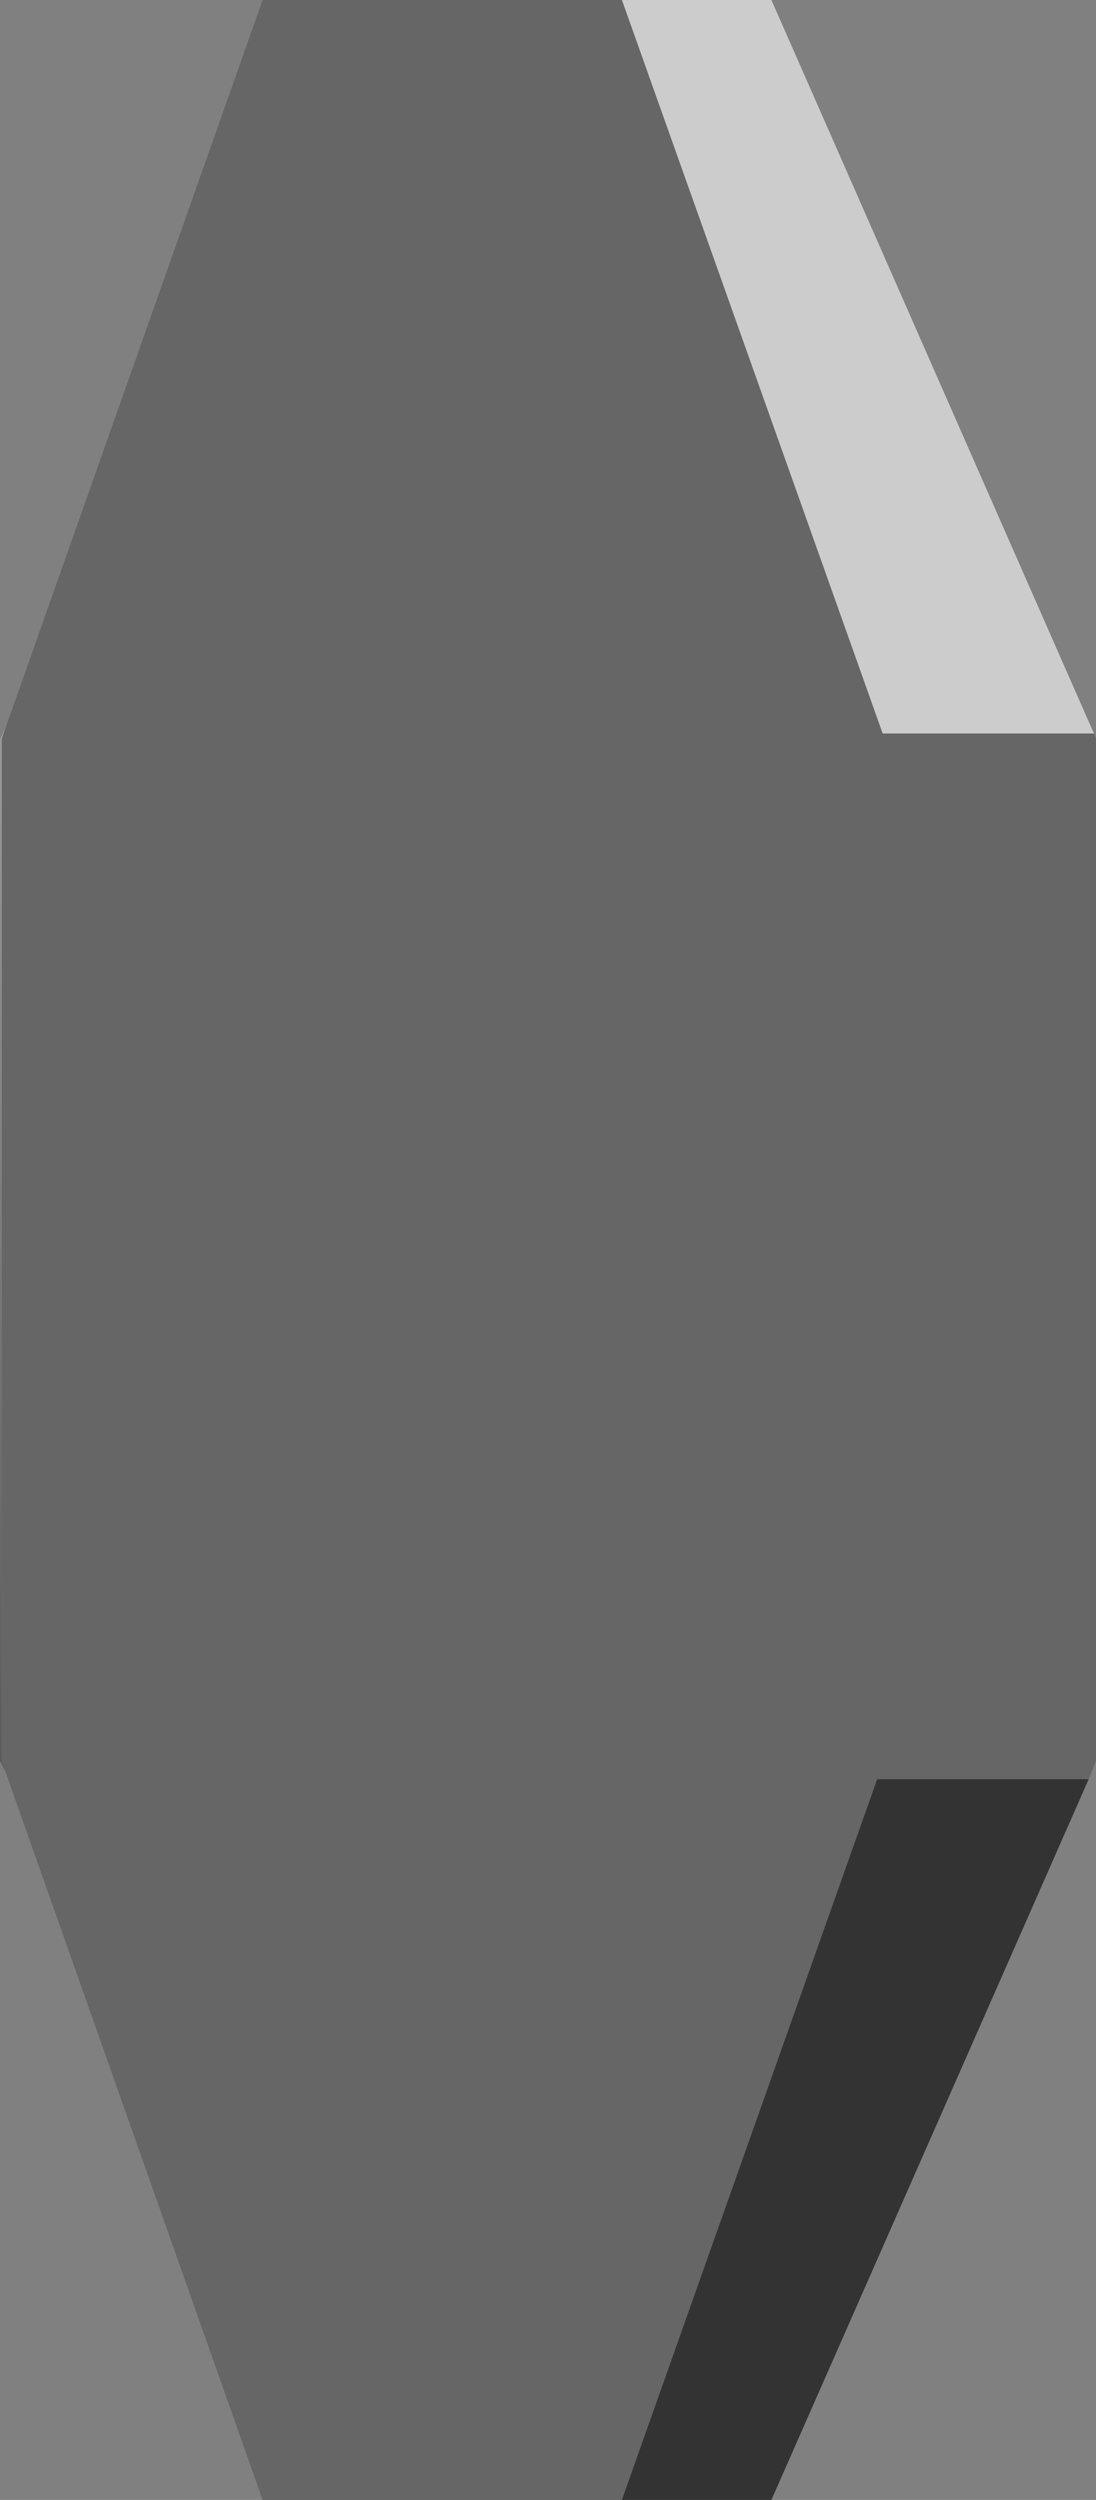 <?xml version="1.0" encoding="UTF-8" standalone="no"?>
<svg xmlns:xlink="http://www.w3.org/1999/xlink" height="68.5px" width="30.05px" xmlns="http://www.w3.org/2000/svg">
  <rect width="100%" height="100%" fill="#808080" stroke="none"/>
  <g transform="matrix(1.0, 0.0, 0.0, 1.0, 12.75, 34.25)">
    <path d="M-12.6 14.3 L-12.75 14.0 -12.75 -14.0 -12.6 -14.3 -12.7 -14.0 -12.7 14.0 -12.6 14.3" fill="url(#gradient0)" fill-rule="evenodd" stroke="none"/>
    <path d="M4.3 -34.25 L8.4 -34.25 17.2 -14.25 17.25 -14.15 11.45 -14.15 4.3 -34.25" fill="#cccccc" fill-rule="evenodd" stroke="none"/>
    <path d="M17.25 -14.15 L17.3 -14.0 17.3 14.0 17.1 14.5 11.3 14.5 4.3 34.25 -5.55 34.25 -12.6 14.3 -12.7 14.0 -12.7 -14.0 -12.6 -14.3 -5.55 -34.25 4.3 -34.25 11.45 -14.15 17.25 -14.15" fill="#666666" fill-rule="evenodd" stroke="none"/>
    <path d="M17.1 14.5 L8.4 34.25 4.3 34.25 11.3 14.5 17.1 14.5" fill="#333333" fill-rule="evenodd" stroke="none"/>
  </g>
  <defs>
    <linearGradient gradientTransform="matrix(-0.026, 0.036, 0.009, 0.036, 2.25, 0.05)" gradientUnits="userSpaceOnUse" id="gradient0" spreadMethod="pad" x1="-819.2" x2="819.2">
      <stop offset="0.0" stop-color="#000000"/>
      <stop offset="0.502" stop-color="#ffffff"/>
      <stop offset="1.0" stop-color="#000000"/>
    </linearGradient>
  </defs>
</svg>
